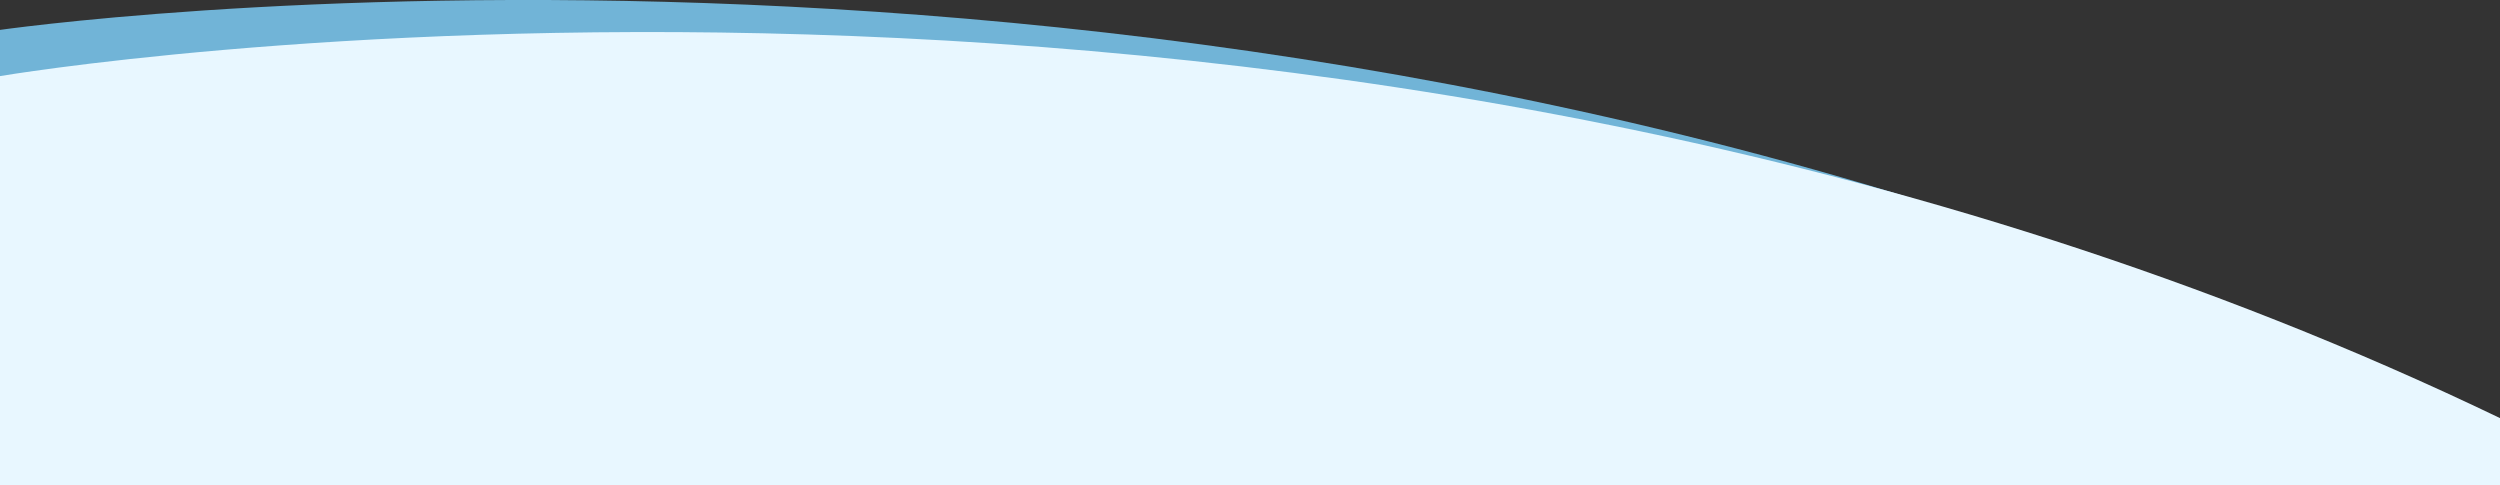 <?xml version="1.0" encoding="utf-8"?>
<!-- Generator: Adobe Illustrator 23.0.6, SVG Export Plug-In . SVG Version: 6.00 Build 0)  -->
<svg version="1.1" id="Capa_1" xmlns="http://www.w3.org/2000/svg" xmlns:xlink="http://www.w3.org/1999/xlink" x="0px" y="0px"
	 viewBox="0 0 2500 485.1" style="enable-background:new 0 0 2500 485.1;" xml:space="preserve">
<rect x="0" y="0" width="2500" height="485.1" fill="#333333" stroke="none"/>
<style type="text/css">
	.st0{fill:#71B4D7;}
	.st1{fill:#E8F7FF;}
</style>
<g>
	<path class="st0" d="M2451.7,412.1C1329.2-143.1,73,19.8,0,29.9v382.2H2451.7z"/>
	<path class="st1" d="M0,76.1c0,0,1321-225,2500,342v67H0V76.1z"/>
</g>
</svg>
